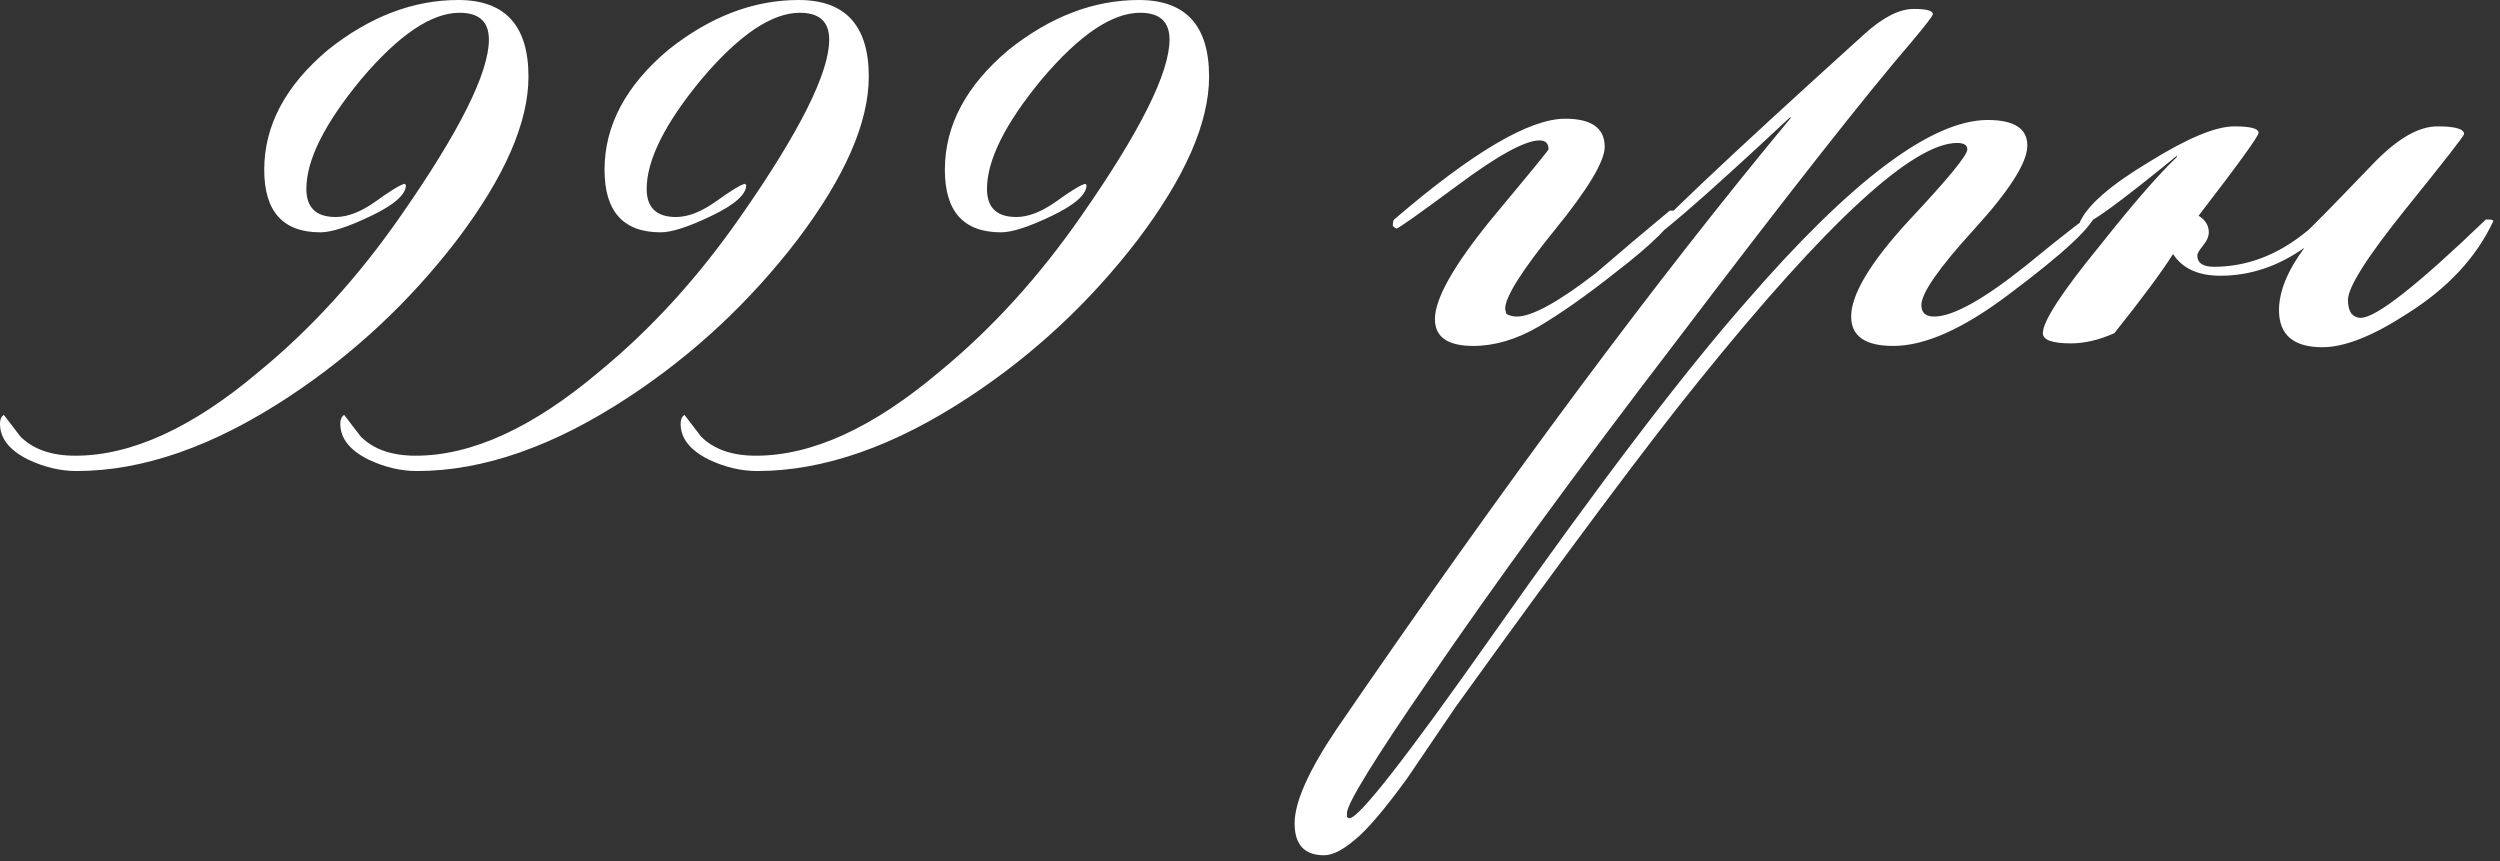 <?xml version="1.0" encoding="UTF-8"?> <svg xmlns="http://www.w3.org/2000/svg" width="241" height="83" viewBox="0 0 241 83" fill="none"><rect x="0" y="0" width="241" height="83" fill="#333333" stroke="none"/><path d="M50.944 7.383C50.944 11.813 48.647 17.064 44.053 23.134C39.459 29.123 34.045 34.168 27.81 38.27C20.591 43.028 13.782 45.407 7.383 45.407C5.825 45.407 4.266 45.038 2.707 44.299C0.902 43.397 2.87143e-05 42.248 2.87143e-05 40.854C2.87143e-05 40.444 0.123 40.157 0.369 39.993C0.861 40.649 1.395 41.346 1.969 42.084C3.199 43.315 4.963 43.93 7.26 43.93C12.675 43.93 18.581 41.223 24.98 35.809C29.984 31.707 34.537 26.703 38.639 20.796C44.299 12.675 47.129 7.014 47.129 3.815C47.129 2.092 46.186 1.231 44.299 1.231C41.592 1.231 38.434 3.364 34.824 7.63C31.297 11.895 29.533 15.423 29.533 18.212C29.533 20.017 30.476 20.919 32.363 20.919C33.511 20.919 34.783 20.427 36.178 19.443C37.654 18.376 38.598 17.802 39.008 17.72C39.09 17.802 39.131 17.843 39.131 17.843C39.131 18.745 38.023 19.73 35.809 20.796C33.594 21.863 31.953 22.396 30.886 22.396C27.277 22.396 25.472 20.386 25.472 16.366C25.472 12.101 27.523 8.245 31.625 4.799C35.645 1.6 39.828 0 44.176 0C48.688 0 50.944 2.461 50.944 7.383ZM83.75 7.383C83.75 11.813 81.453 17.064 76.859 23.134C72.265 29.123 66.851 34.168 60.616 38.27C53.397 43.028 46.588 45.407 40.189 45.407C38.631 45.407 37.072 45.038 35.513 44.299C33.709 43.397 32.806 42.248 32.806 40.854C32.806 40.444 32.929 40.157 33.175 39.993C33.668 40.649 34.201 41.346 34.775 42.084C36.006 43.315 37.769 43.93 40.066 43.93C45.481 43.93 51.387 41.223 57.786 35.809C62.79 31.707 67.343 26.703 71.445 20.796C77.105 12.675 79.936 7.014 79.936 3.815C79.936 2.092 78.992 1.231 77.105 1.231C74.398 1.231 71.24 3.364 67.63 7.63C64.103 11.895 62.339 15.423 62.339 18.212C62.339 20.017 63.282 20.919 65.169 20.919C66.318 20.919 67.589 20.427 68.984 19.443C70.46 18.376 71.404 17.802 71.814 17.72C71.896 17.802 71.937 17.843 71.937 17.843C71.937 18.745 70.83 19.73 68.615 20.796C66.4 21.863 64.759 22.396 63.693 22.396C60.083 22.396 58.278 20.386 58.278 16.366C58.278 12.101 60.329 8.245 64.431 4.799C68.451 1.6 72.634 0 76.982 0C81.494 0 83.75 2.461 83.75 7.383ZM116.556 7.383C116.556 11.813 114.259 17.064 109.665 23.134C105.071 29.123 99.657 34.168 93.422 38.27C86.203 43.028 79.394 45.407 72.996 45.407C71.437 45.407 69.878 45.038 68.32 44.299C66.515 43.397 65.612 42.248 65.612 40.854C65.612 40.444 65.735 40.157 65.982 39.993C66.474 40.649 67.007 41.346 67.581 42.084C68.812 43.315 70.576 43.93 72.873 43.93C78.287 43.93 84.193 41.223 90.592 35.809C95.596 31.707 100.149 26.703 104.251 20.796C109.912 12.675 112.742 7.014 112.742 3.815C112.742 2.092 111.798 1.231 109.912 1.231C107.204 1.231 104.046 3.364 100.436 7.63C96.909 11.895 95.145 15.423 95.145 18.212C95.145 20.017 96.089 20.919 97.975 20.919C99.124 20.919 100.395 20.427 101.79 19.443C103.267 18.376 104.21 17.802 104.62 17.72C104.702 17.802 104.743 17.843 104.743 17.843C104.743 18.745 103.636 19.73 101.421 20.796C99.206 21.863 97.565 22.396 96.499 22.396C92.889 22.396 91.084 20.386 91.084 16.366C91.084 12.101 93.135 8.245 97.237 4.799C101.257 1.6 105.441 0 109.789 0C114.3 0 116.556 2.461 116.556 7.383ZM161.707 20.304C161.297 21.535 159.328 23.503 155.801 26.211C153.012 28.426 150.51 30.189 148.295 31.502C146.162 32.732 144.07 33.348 142.019 33.348C139.558 33.348 138.327 32.486 138.327 30.764C138.327 28.795 140.132 25.595 143.742 21.165C147.433 16.735 149.279 14.479 149.279 14.398C149.279 13.823 148.992 13.536 148.418 13.536C147.023 13.536 144.398 14.972 140.542 17.843C136.769 20.632 134.8 22.027 134.636 22.027C134.554 22.027 134.431 21.945 134.267 21.781C134.267 21.453 134.308 21.247 134.39 21.165C141.937 14.685 147.433 11.444 150.879 11.444C153.422 11.444 154.693 12.347 154.693 14.151C154.693 15.546 153.094 18.212 149.894 22.15C146.695 26.088 145.095 28.631 145.095 29.779L145.218 30.271C145.546 30.435 145.875 30.517 146.203 30.517C147.679 30.517 150.222 29.123 153.832 26.334C156.211 24.283 158.59 22.273 160.969 20.304H161.338H161.707ZM202.078 20.427C201.914 21.658 199.084 24.324 193.588 28.426C189.24 31.707 185.548 33.348 182.513 33.348C179.806 33.348 178.452 32.404 178.452 30.517C178.452 28.384 180.298 25.308 183.99 21.288C187.763 17.269 189.65 14.972 189.65 14.398C189.65 13.987 189.322 13.782 188.666 13.782C184.4 13.782 176.114 21.412 163.809 36.67C158.887 42.741 151.052 53.241 140.306 68.172C138.747 70.469 137.188 72.766 135.63 75.063C133.415 78.098 131.733 80.067 130.585 80.969C129.436 81.954 128.452 82.446 127.631 82.446C125.744 82.446 124.801 81.421 124.801 79.37C124.801 77.319 126.155 74.283 128.862 70.264C145.105 46.555 159.707 26.908 172.669 11.321H172.546C163.85 19.443 159.133 23.503 158.395 23.503C158.805 22.519 165.901 15.792 179.683 3.323C181.488 1.682 183.087 0.862 184.482 0.862C185.712 0.862 186.328 1.026 186.328 1.354C186.328 1.518 185.671 2.379 184.359 3.938C179.847 9.188 172.3 18.786 161.717 32.732C152.037 45.366 144.038 56.318 137.722 65.588C132.471 73.217 129.846 77.483 129.846 78.385V78.754C129.928 78.836 130.01 78.877 130.092 78.877C130.995 78.877 135.548 73.053 143.751 61.404C154.088 46.719 162.291 35.932 168.362 29.041C178.452 17.392 186.205 11.567 191.619 11.567C194.162 11.567 195.434 12.388 195.434 14.028C195.434 15.669 193.711 18.376 190.265 22.15C186.902 25.841 185.22 28.262 185.22 29.41C185.22 30.148 185.63 30.517 186.451 30.517C188.255 30.517 191.209 28.877 195.311 25.595C199.412 22.232 201.668 20.509 202.078 20.427ZM240.369 21.288C238.728 24.816 235.939 27.81 232.002 30.271C228.72 32.404 226.013 33.471 223.88 33.471C221.091 33.471 219.696 32.281 219.696 29.902C219.696 28.097 220.517 26.088 222.157 23.873C219.614 25.677 216.907 26.58 214.036 26.58C211.903 26.58 210.385 25.883 209.483 24.488C208.334 26.293 206.447 28.836 203.822 32.117C202.346 32.773 200.951 33.102 199.639 33.102C197.834 33.102 196.931 32.773 196.931 32.117C196.931 30.969 198.777 28.138 202.469 23.627C205.586 19.689 208.047 16.859 209.852 15.136V15.013C204.438 19.443 201.402 21.658 200.746 21.658C200.582 21.658 200.5 21.576 200.5 21.412C201.238 19.771 203.453 17.843 207.145 15.628C210.836 13.331 213.585 12.182 215.389 12.182C216.948 12.182 217.727 12.388 217.727 12.798C217.727 13.126 215.8 15.792 211.944 20.796C212.6 21.206 212.928 21.74 212.928 22.396C212.928 22.806 212.723 23.257 212.313 23.75C211.985 24.16 211.821 24.447 211.821 24.611C211.821 25.349 212.354 25.718 213.42 25.718C216.62 25.718 219.614 24.57 222.403 22.273C222.567 22.191 224.7 20.017 228.802 15.751C231.099 13.372 233.15 12.182 234.955 12.182C236.678 12.182 237.539 12.429 237.539 12.921C237.539 13.085 235.652 15.505 231.878 20.181C228.187 24.775 226.341 27.687 226.341 28.918C226.341 29.492 226.464 29.943 226.71 30.271C226.956 30.517 227.243 30.64 227.572 30.64C229.048 30.64 233.068 27.482 239.631 21.165H240C240.164 21.165 240.287 21.206 240.369 21.288Z" fill="white"></path></svg> 